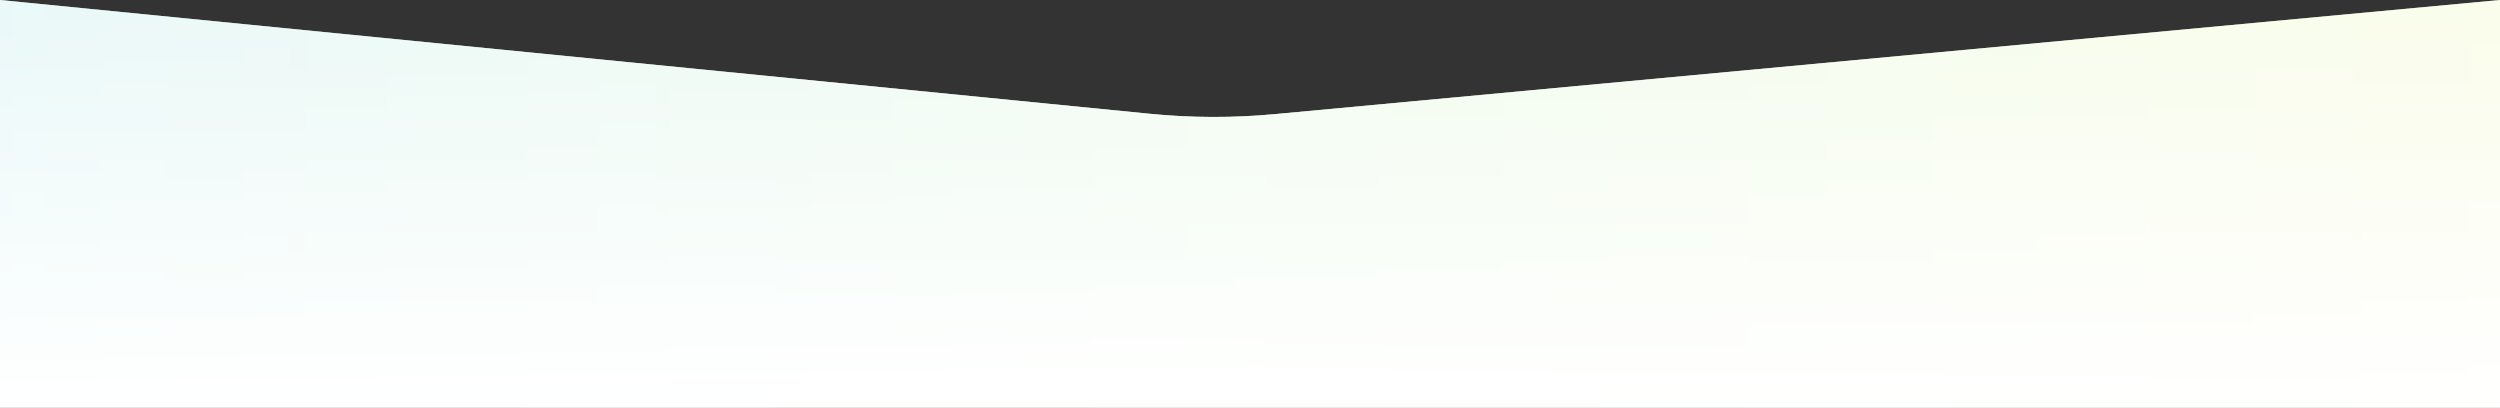 <svg width="1920" height="313" viewBox="0 0 1920 313" fill="none" xmlns="http://www.w3.org/2000/svg">
<rect x="0" y="0" width="1920" height="313" fill="#333333" stroke="none"/>
<g clip-path="url(#clip0)">
<path d="M1.31536e-05 1.9388e-05L0 325L1920 325L1920 0L978.82 87.675C947.013 90.638 914.996 90.546 883.206 87.4L1.31536e-05 1.9388e-05Z" fill="white"/>
<path d="M1.31536e-05 1.9388e-05L0 325L1920 325L1920 0L978.82 87.675C947.013 90.638 914.996 90.546 883.206 87.4L1.31536e-05 1.9388e-05Z" fill="url(#paint0_linear)" fill-opacity="0.4"/>
<path d="M1.31536e-05 1.9388e-05L0 325L1920 325L1920 0L978.82 87.675C947.013 90.638 914.996 90.546 883.206 87.4L1.31536e-05 1.9388e-05Z" fill="url(#paint1_linear)"/>
</g>
<defs>
<linearGradient id="paint0_linear" x1="2029" y1="725.458" x2="-245.85" y2="694.701" gradientUnits="userSpaceOnUse">
<stop stop-color="#F3F7BE"/>
<stop offset="0.406" stop-color="#D7F6CD"/>
<stop offset="1" stop-color="#B8E7F1"/>
</linearGradient>
<linearGradient id="paint1_linear" x1="960" y1="313" x2="960" y2="-65.741" gradientUnits="userSpaceOnUse">
<stop stop-color="white"/>
<stop offset="1" stop-color="white" stop-opacity="0"/>
</linearGradient>
<clipPath id="clip0">
<rect width="1920" height="313" fill="white"/>
</clipPath>
</defs>
</svg>
